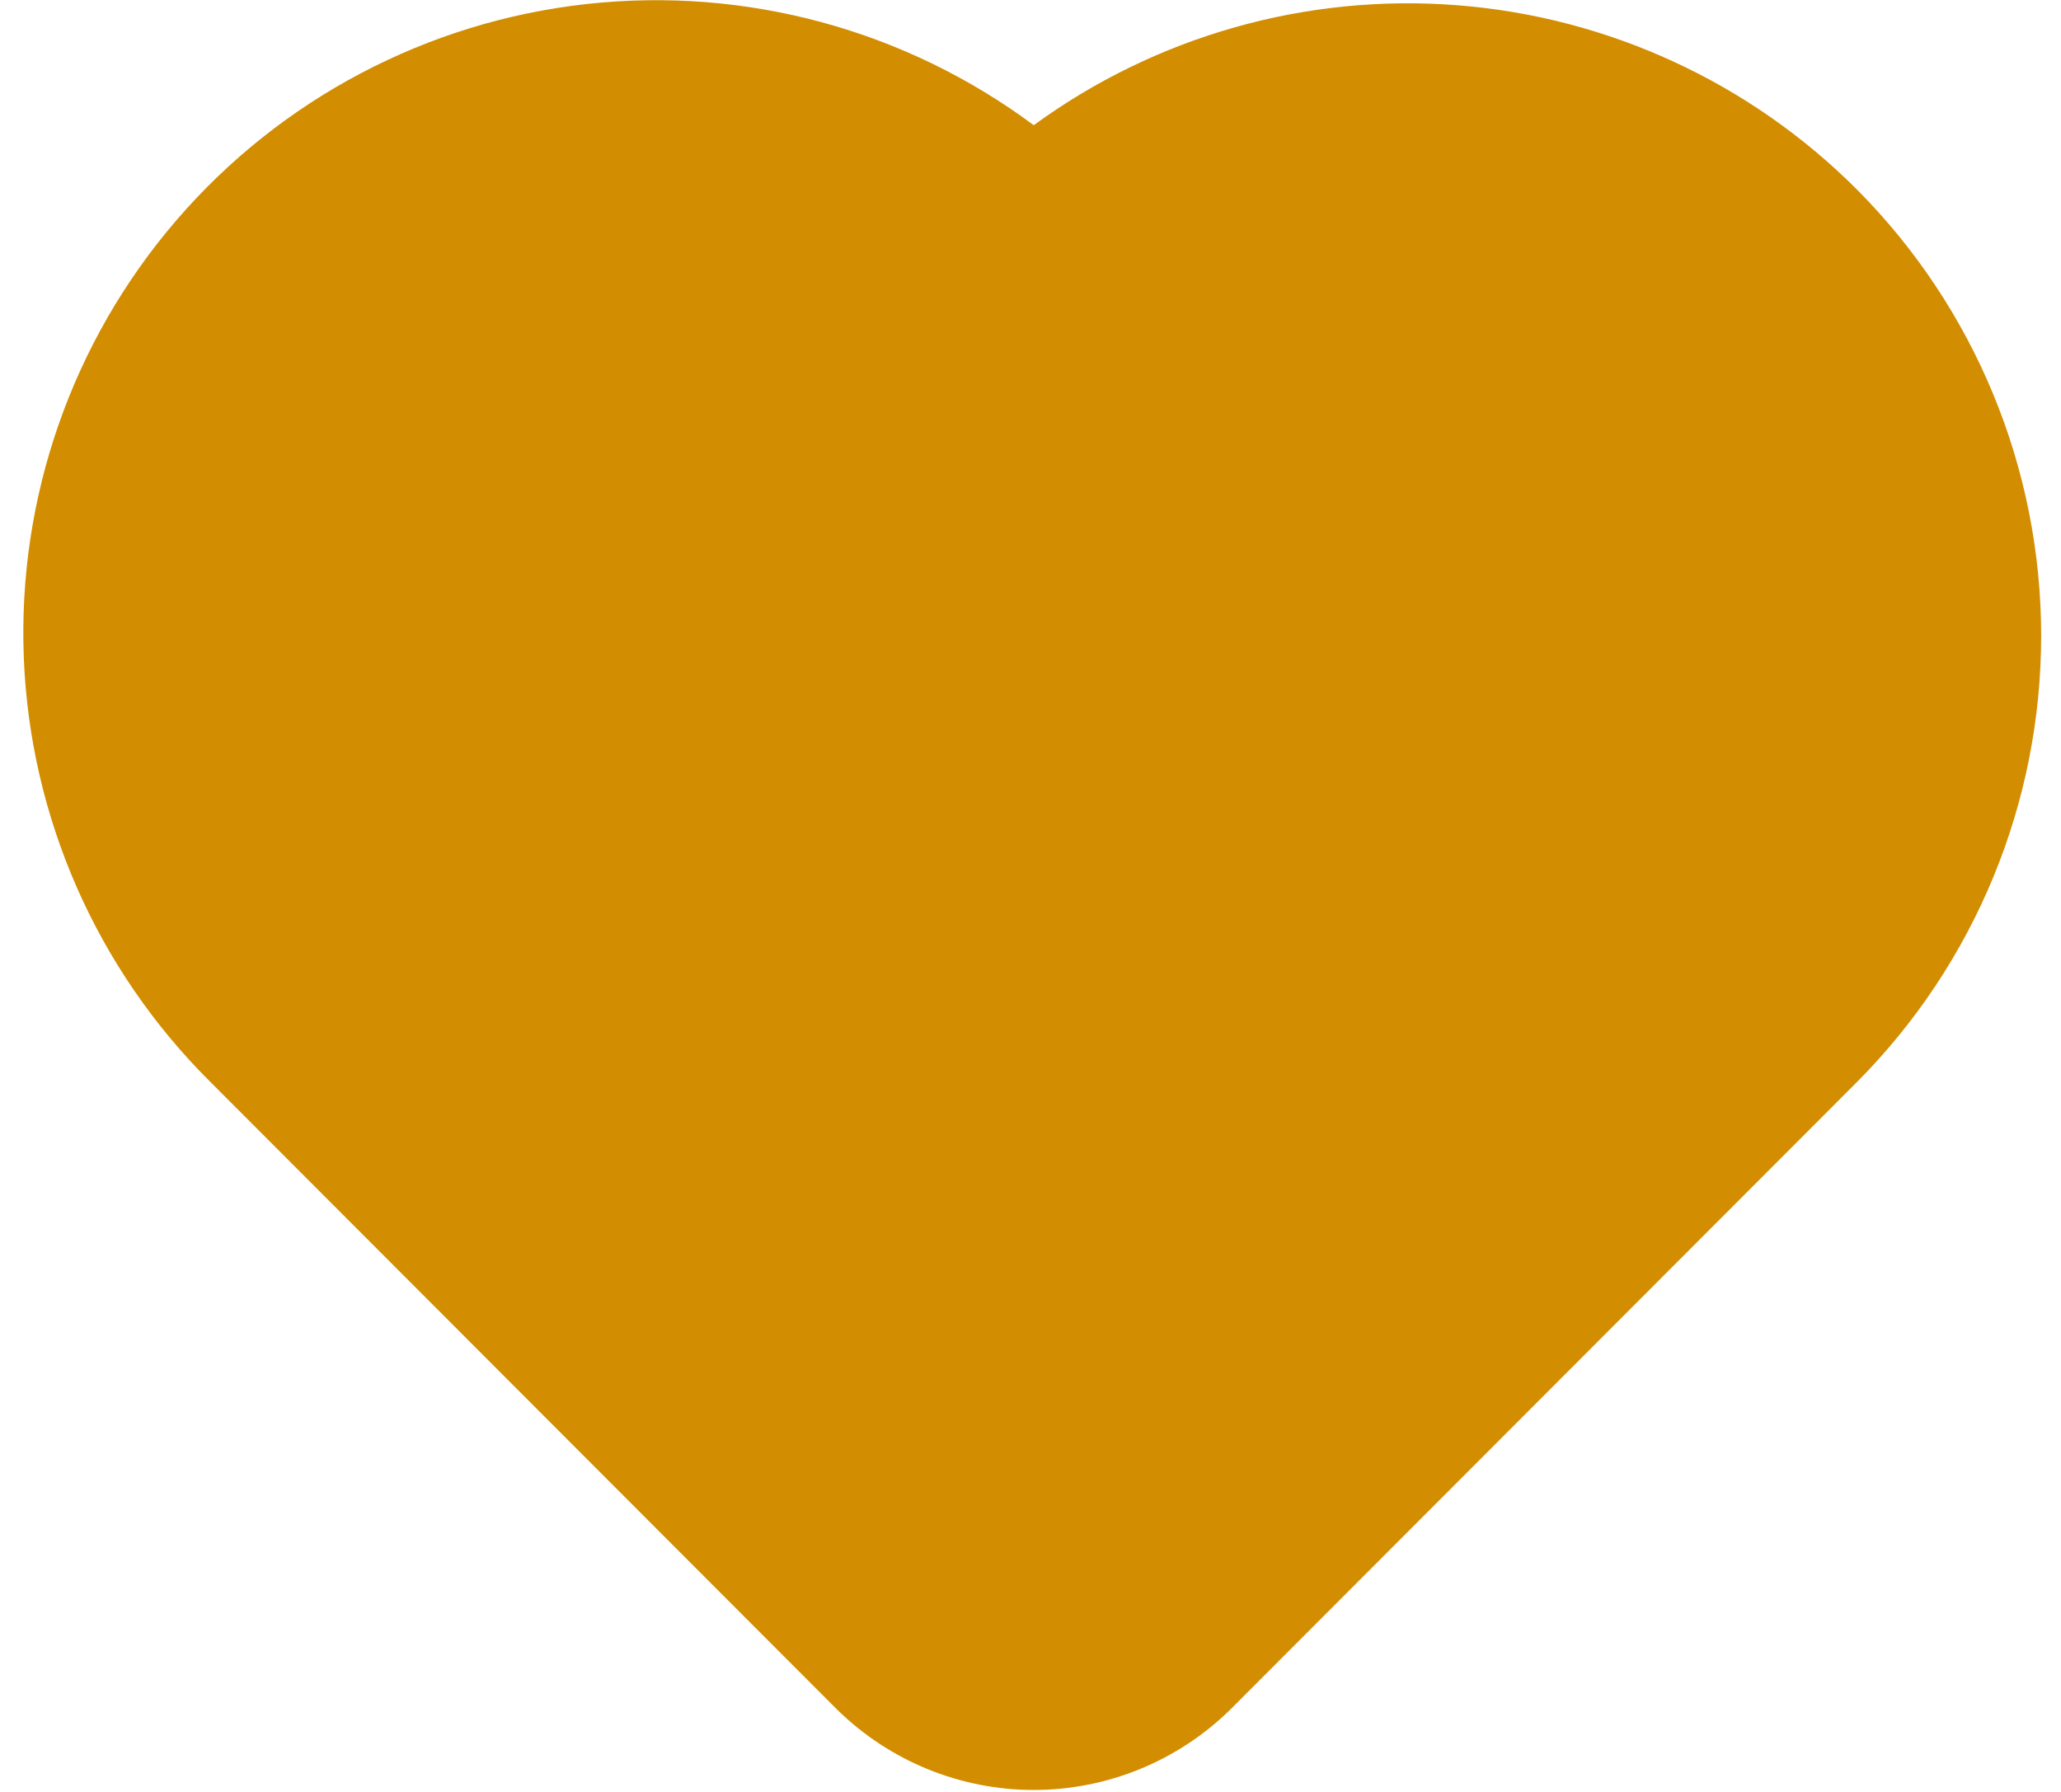 <svg width="46" height="40" viewBox="0 0 46 40" fill="none" xmlns="http://www.w3.org/2000/svg">
<path d="M41.451 4.236C39.063 1.842 35.898 0.381 32.528 0.117C29.157 -0.147 25.803 0.802 23.072 2.795C20.206 0.663 16.639 -0.303 13.089 0.09C9.539 0.483 6.27 2.206 3.94 4.913C1.61 7.62 0.392 11.11 0.531 14.678C0.671 18.247 2.158 21.631 4.692 24.148L18.679 38.157C19.851 39.31 21.428 39.956 23.072 39.956C24.715 39.956 26.292 39.31 27.464 38.157L41.451 24.148C44.081 21.502 45.557 17.922 45.557 14.192C45.557 10.461 44.081 6.882 41.451 4.236Z" fill="#D38D00"/>
</svg>
